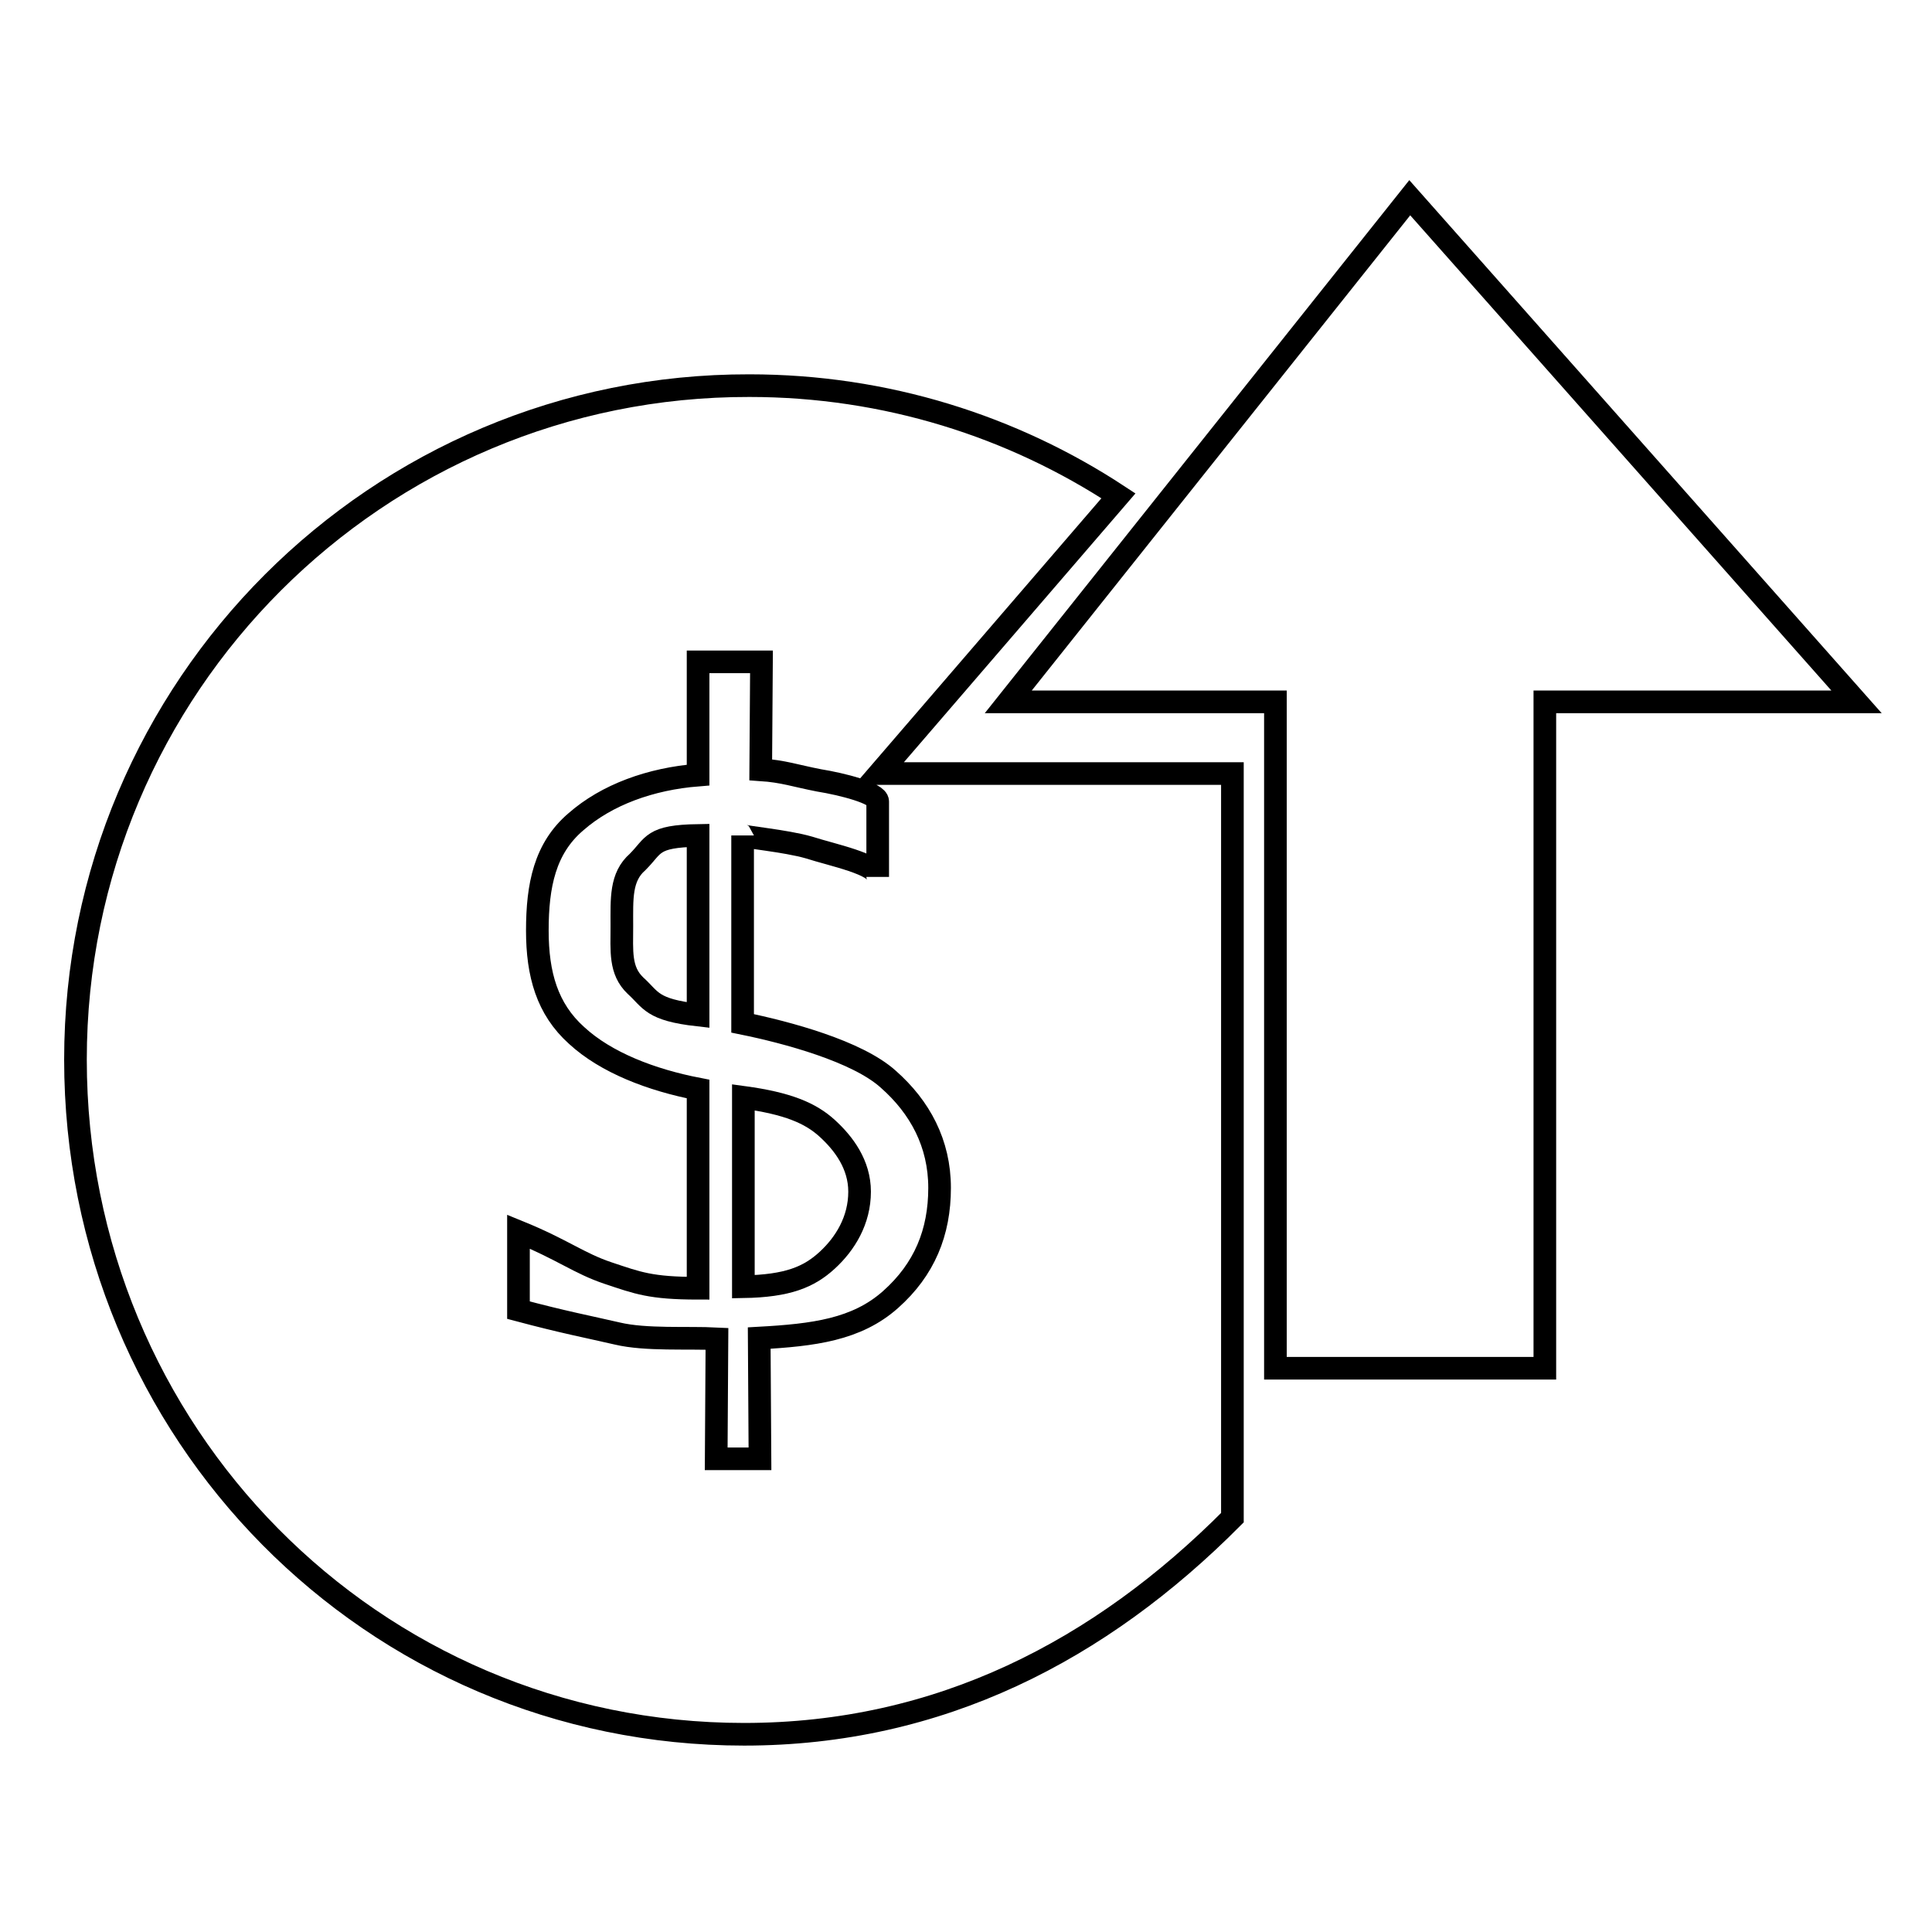 <?xml version="1.0" encoding="utf-8"?>
<!-- Svg Vector Icons : http://www.onlinewebfonts.com/icon -->
<!DOCTYPE svg PUBLIC "-//W3C//DTD SVG 1.1//EN" "http://www.w3.org/Graphics/SVG/1.1/DTD/svg11.dtd">
<svg version="1.1" xmlns="http://www.w3.org/2000/svg" xmlns:xlink="http://www.w3.org/1999/xlink" x="0px" y="0px" viewBox="0 0 256 256" enable-background="new 0 0 256 256" xml:space="preserve">
<g><g><path stroke-width="3" fill-opacity="0" stroke="#000000"  d="M98.5,170.5c5.9-0.1,8.7-1.3,11.1-3.5c2.4-2.2,4.3-5.3,4.3-9.1c0-3.6-2.1-6.4-4.3-8.4c-2.2-2-5.2-3.3-11.1-4.1V170.5z"/><path stroke-width="3" fill-opacity="0" stroke="#000000"  d="M82.4,122.7c0,3.3-0.3,5.9,1.8,7.9c2.1,1.9,2.1,3.2,8.3,3.9v-23.8c-6.2,0.1-5.8,1.3-8,3.5C82.2,116.2,82.4,119.1,82.4,122.7z"/><path stroke-width="3" fill-opacity="0" stroke="#000000"  d="M186.8,26.2L133.6,93h35.4v88.3h35.7V93H246L186.8,26.2z"/><path stroke-width="3" fill-opacity="0" stroke="#000000"  d="M148.2,65.7c-14-9.2-30.8-14.6-48.9-14.6C50,51,10,91,10,140.4c0,49.4,39.3,89.4,88.6,89.4c25.9,0,47.2-11.1,64.7-28.7v-98.6l-46.8,0L148.2,65.7z M116.3,106.2v10c0-1.7-6-2.9-9.1-3.9c-3.1-0.9-8.8-1.4-8.8-1.6v24.9c5.9,1.2,15.2,3.7,19.3,7.4c4.2,3.7,6.8,8.5,6.8,14.4s-2,10.8-6.5,14.8c-4.5,4-10.2,4.7-17.4,5.1l0.1,16h-5.8L95,177.4c-3.9-0.2-9.4,0.2-13.2-0.7c-3.9-0.9-7.1-1.5-13.1-3.1v-10.4c5.9,2.4,8,4.2,11.9,5.5c3.9,1.3,5.6,2,11.9,2v-26.4c-6.2-1.2-12.2-3.5-16.1-7.1c-3.9-3.5-5.2-8.1-5.2-13.9c0-6,1-10.9,5.1-14.4c4.1-3.6,9.9-5.7,16.2-6.2v-15h8.4l-0.1,14.3c3,0.2,4.6,0.8,7.7,1.4C111.6,103.9,116.3,105.1,116.3,106.2z"/></g></g>
</svg>